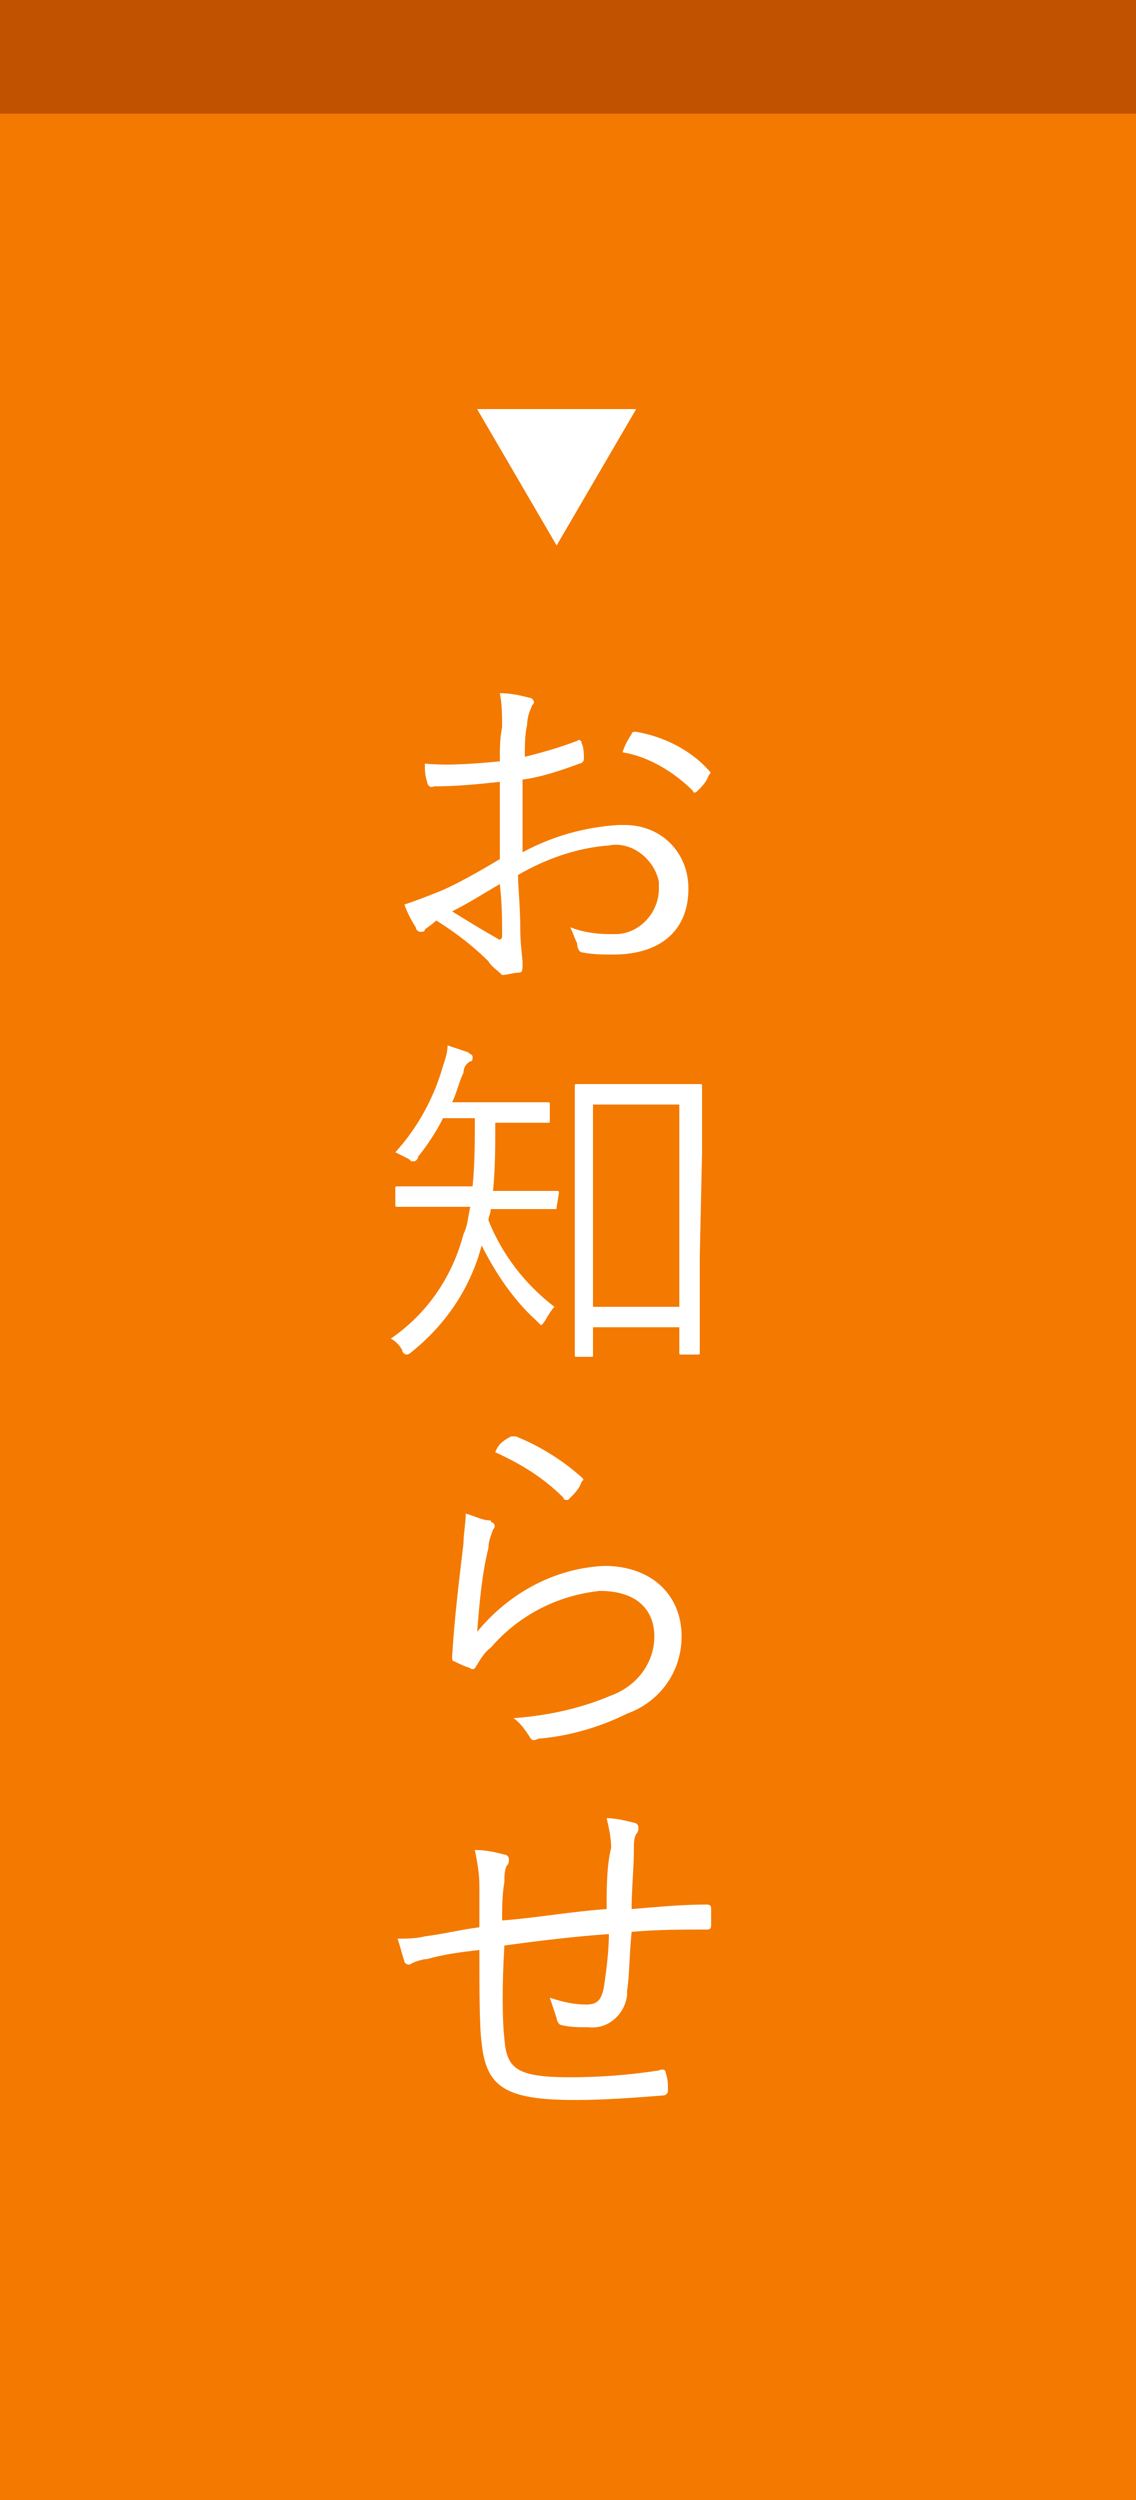 <?xml version="1.0" encoding="utf-8"?>
<!-- Generator: Adobe Illustrator 26.0.3, SVG Export Plug-In . SVG Version: 6.00 Build 0)  -->
<svg version="1.1" id="side01_off.svg" xmlns="http://www.w3.org/2000/svg" xmlns:xlink="http://www.w3.org/1999/xlink" x="0px"
	 y="0px" viewBox="0 0 50 110" style="enable-background:new 0 0 50 110;" xml:space="preserve">
<style type="text/css">
	.st0{fill:#F47901;}
	.st1{fill:#C05200;}
	.st2{fill-rule:evenodd;clip-rule:evenodd;fill:#FFFFFF;}
</style>
<rect id="長方形_704_のコピー_2" class="st0" width="50" height="110"/>
<rect id="長方形_704_のコピー_3" class="st1" width="50" height="5"/>
<path id="お知らせ" class="st2" d="M22,33.5c-1.1,0.1-2.2,0.2-3.3,0.1c0,0.3,0,0.5,0.1,0.8c0,0.1,0.1,0.3,0.3,0.2l0,0
	c1,0,2-0.1,2.9-0.2c0,1.1,0,2.3,0,3.4c-1,0.6-1.9,1.1-2.6,1.4c-0.5,0.2-1,0.4-1.6,0.6c0.1,0.3,0.3,0.7,0.5,1c0,0.1,0.1,0.2,0.2,0.2
	s0.2,0,0.2-0.1c0.1-0.1,0.3-0.2,0.5-0.4c0.8,0.5,1.6,1.1,2.3,1.8c0.1,0.2,0.4,0.4,0.6,0.6c0.2,0,0.5-0.1,0.7-0.1s0.2-0.1,0.2-0.4
	c0-0.3-0.1-0.8-0.1-1.5c0-1-0.1-1.9-0.1-2.4c1.2-0.7,2.6-1.2,4-1.3c1-0.2,2,0.6,2.2,1.6c0,0.1,0,0.2,0,0.3c0,1.1-0.9,2-1.9,2
	c-0.1,0-0.2,0-0.3,0c-0.6,0-1.2-0.1-1.7-0.3c0.1,0.2,0.2,0.5,0.3,0.7c0,0.2,0.1,0.4,0.2,0.4C26.1,42,26.5,42,27,42
	c2,0,3.3-1,3.3-2.9c0-1.6-1.2-2.8-2.8-2.8c-0.1,0-0.2,0-0.3,0c-1.5,0.1-2.9,0.5-4.2,1.2c0-1.1,0-2.1,0-3.2c0.8-0.1,1.7-0.4,2.5-0.7
	c0.1,0,0.2-0.1,0.2-0.2c0-0.2,0-0.5-0.1-0.7c0-0.1-0.1-0.2-0.2-0.1c-0.8,0.3-1.5,0.5-2.3,0.7c0-0.5,0-1,0.1-1.4
	c0-0.3,0.1-0.6,0.2-0.8c0-0.1,0.1-0.1,0.1-0.2s-0.1-0.2-0.2-0.2c-0.4-0.1-0.8-0.2-1.3-0.2c0.1,0.5,0.1,1,0.1,1.5
	C22,32.5,22,32.9,22,33.5z M22,38.9c0.1,0.9,0.1,1.6,0.1,2.3c0,0.1-0.1,0.2-0.2,0.1c-0.7-0.4-1.2-0.7-2-1.2
	C20.7,39.7,21.3,39.3,22,38.9z M27.4,33.1c1.2,0.2,2.3,0.9,3.1,1.7c0,0.1,0.1,0.1,0.2,0l0,0c0.2-0.2,0.4-0.4,0.5-0.7
	c0.1-0.1,0.1-0.1,0-0.2l0,0c-0.8-0.9-2-1.5-3.2-1.7c-0.1,0-0.2,0-0.2,0.1C27.6,32.6,27.5,32.8,27.4,33.1z M30.9,50.7
	c0-2,0-2.8,0-2.9s0-0.1-0.1-0.1s-0.5,0-1.7,0h-2c-1.2,0-1.6,0-1.7,0s-0.1,0-0.1,0.1s0,0.9,0,3.3v4.2c0,3.5,0,4.2,0,4.3
	s0,0.1,0.1,0.1H26c0.1,0,0.1,0,0.1-0.1v-1.2h3.8v1.1c0,0.1,0,0.1,0.1,0.1h0.7c0.1,0,0.1,0,0.1-0.1s0-0.8,0-4.2L30.9,50.7L30.9,50.7z
	 M29.9,57.5h-3.8v-8.9h3.8V57.5L29.9,57.5z M24.6,52.5c0-0.1,0-0.1-0.1-0.1s-0.5,0-2,0h-0.8c0.1-1,0.1-2,0.1-3h0.6
	c1.2,0,1.6,0,1.7,0s0.1,0,0.1-0.1v-0.7c0-0.1,0-0.1-0.1-0.1s-0.5,0-1.7,0h-2.5c0.2-0.4,0.3-0.9,0.5-1.3c0-0.2,0.1-0.4,0.3-0.5
	c0.1,0,0.1-0.1,0.1-0.2c0-0.1-0.1-0.1-0.2-0.2c-0.3-0.1-0.6-0.2-0.9-0.3c0,0.3-0.1,0.6-0.2,0.9c-0.4,1.4-1.1,2.7-2.1,3.8
	c0.2,0.1,0.4,0.2,0.6,0.3c0.1,0.1,0.1,0.1,0.2,0.1s0.2-0.1,0.2-0.2c0.4-0.5,0.8-1.1,1.1-1.7h1.4c0,1,0,2-0.1,3h-1.3
	c-1.4,0-1.9,0-2,0s-0.1,0-0.1,0.1V53c0,0.1,0,0.1,0.1,0.1s0.6,0,2,0h1.2c-0.1,0.4-0.1,0.8-0.3,1.2c-0.5,1.9-1.6,3.5-3.2,4.6
	c0.2,0.1,0.4,0.3,0.5,0.5c0,0.1,0.1,0.2,0.2,0.2s0.2-0.1,0.2-0.1c1.5-1.2,2.6-2.8,3.1-4.7c0.6,1.2,1.4,2.4,2.4,3.3
	c0.1,0.1,0.1,0.1,0.2,0.2c0.1,0,0.1-0.1,0.2-0.2c0.1-0.2,0.3-0.5,0.4-0.6c-1.3-1-2.3-2.3-2.9-3.8c0-0.2,0.1-0.3,0.1-0.5h0.8
	c1.4,0,1.9,0,2,0s0.1,0,0.1-0.1L24.6,52.5L24.6,52.5z M21.8,63.9c1.1,0.5,2.1,1.1,3,2c0,0.1,0.1,0.1,0.2,0.1c0,0,0,0,0.1-0.1
	c0.2-0.2,0.4-0.4,0.5-0.7c0.1-0.1,0.1-0.1,0-0.2c-0.9-0.8-1.9-1.4-2.9-1.8c-0.1,0-0.2,0-0.2,0C22.1,63.4,21.9,63.6,21.8,63.9
	L21.8,63.9z M20.5,66.6c0,0.4-0.1,0.9-0.1,1.3c-0.2,1.7-0.4,3.3-0.5,5c0,0.1,0,0.2,0.1,0.2c0.2,0.1,0.4,0.2,0.7,0.3
	c0.1,0.1,0.2,0,0.2,0l0,0c0.2-0.3,0.4-0.7,0.7-0.9c1.2-1.4,2.9-2.3,4.8-2.5c1.7,0,2.4,0.9,2.4,2c0,1.2-0.8,2.2-1.9,2.6
	c-1.4,0.6-2.9,0.9-4.3,1c0.3,0.2,0.5,0.5,0.7,0.8c0.1,0.2,0.2,0.2,0.4,0.1c1.3-0.1,2.7-0.5,3.9-1.1C29,74.9,30,73.6,30,72
	c0-1.8-1.3-3.1-3.4-3.1c-2.2,0.1-4.2,1.2-5.6,2.9c0.1-1.2,0.2-2.5,0.5-3.7c0-0.3,0.1-0.5,0.2-0.8c0.1-0.1,0.1-0.2,0-0.3
	c0,0-0.1,0-0.1-0.1C21.2,66.9,20.9,66.7,20.5,66.6z M26.7,84c-1.5,0.1-3.2,0.4-4.6,0.5c0-0.6,0-1.1,0.1-1.7c0-0.2,0-0.5,0.1-0.7
	c0.1-0.1,0.1-0.2,0.1-0.3c0-0.1-0.1-0.2-0.2-0.2c-0.4-0.1-0.8-0.2-1.3-0.2c0.1,0.5,0.2,1,0.2,1.6s0,1.2,0,1.8
	c-0.8,0.1-1.6,0.3-2.4,0.4c-0.4,0.1-0.8,0.1-1.2,0.1c0.1,0.3,0.2,0.7,0.3,1c0,0.1,0.2,0.2,0.3,0.1l0,0c0.2-0.1,0.5-0.2,0.7-0.2
	c0.7-0.2,1.4-0.3,2.3-0.4c0,1.7,0,3.4,0.1,4.1c0.2,1.9,1,2.5,4.1,2.5c1.3,0,2.6-0.1,3.9-0.2c0.1,0,0.2-0.1,0.2-0.2
	c0-0.3,0-0.5-0.1-0.8c0-0.1-0.1-0.2-0.3-0.1c-1.3,0.2-2.6,0.3-3.9,0.3c-2.4,0-2.8-0.4-2.9-1.7c-0.1-0.9-0.1-2.4,0-4.1
	c1.5-0.2,3.1-0.4,4.6-0.5c0,0.7-0.1,1.5-0.2,2.2s-0.3,0.9-0.8,0.9s-1-0.1-1.6-0.3c0.1,0.3,0.2,0.6,0.3,0.9c0,0.1,0.1,0.3,0.2,0.3
	c0.4,0.1,0.8,0.1,1.2,0.1c0.9,0.1,1.6-0.6,1.7-1.4c0-0.1,0-0.1,0-0.2c0.1-0.6,0.1-1.6,0.2-2.6c1.2-0.1,2.2-0.1,3.3-0.1
	c0.1,0,0.2,0,0.2-0.2s0-0.5,0-0.7c0-0.1,0-0.2-0.2-0.2c-1.1,0-2.1,0.1-3.3,0.2c0-0.9,0.1-1.8,0.1-2.7c0-0.2,0-0.4,0.1-0.6
	c0.1-0.1,0.1-0.2,0.1-0.3c0-0.1-0.1-0.2-0.2-0.2c-0.4-0.1-0.8-0.2-1.2-0.2c0.1,0.4,0.2,0.9,0.2,1.3C26.7,82.1,26.7,83.1,26.7,84
	L26.7,84z"/>
<path id="三角形_522" class="st2" d="M24.5,24L21,18h7L24.5,24z"/>
</svg>
